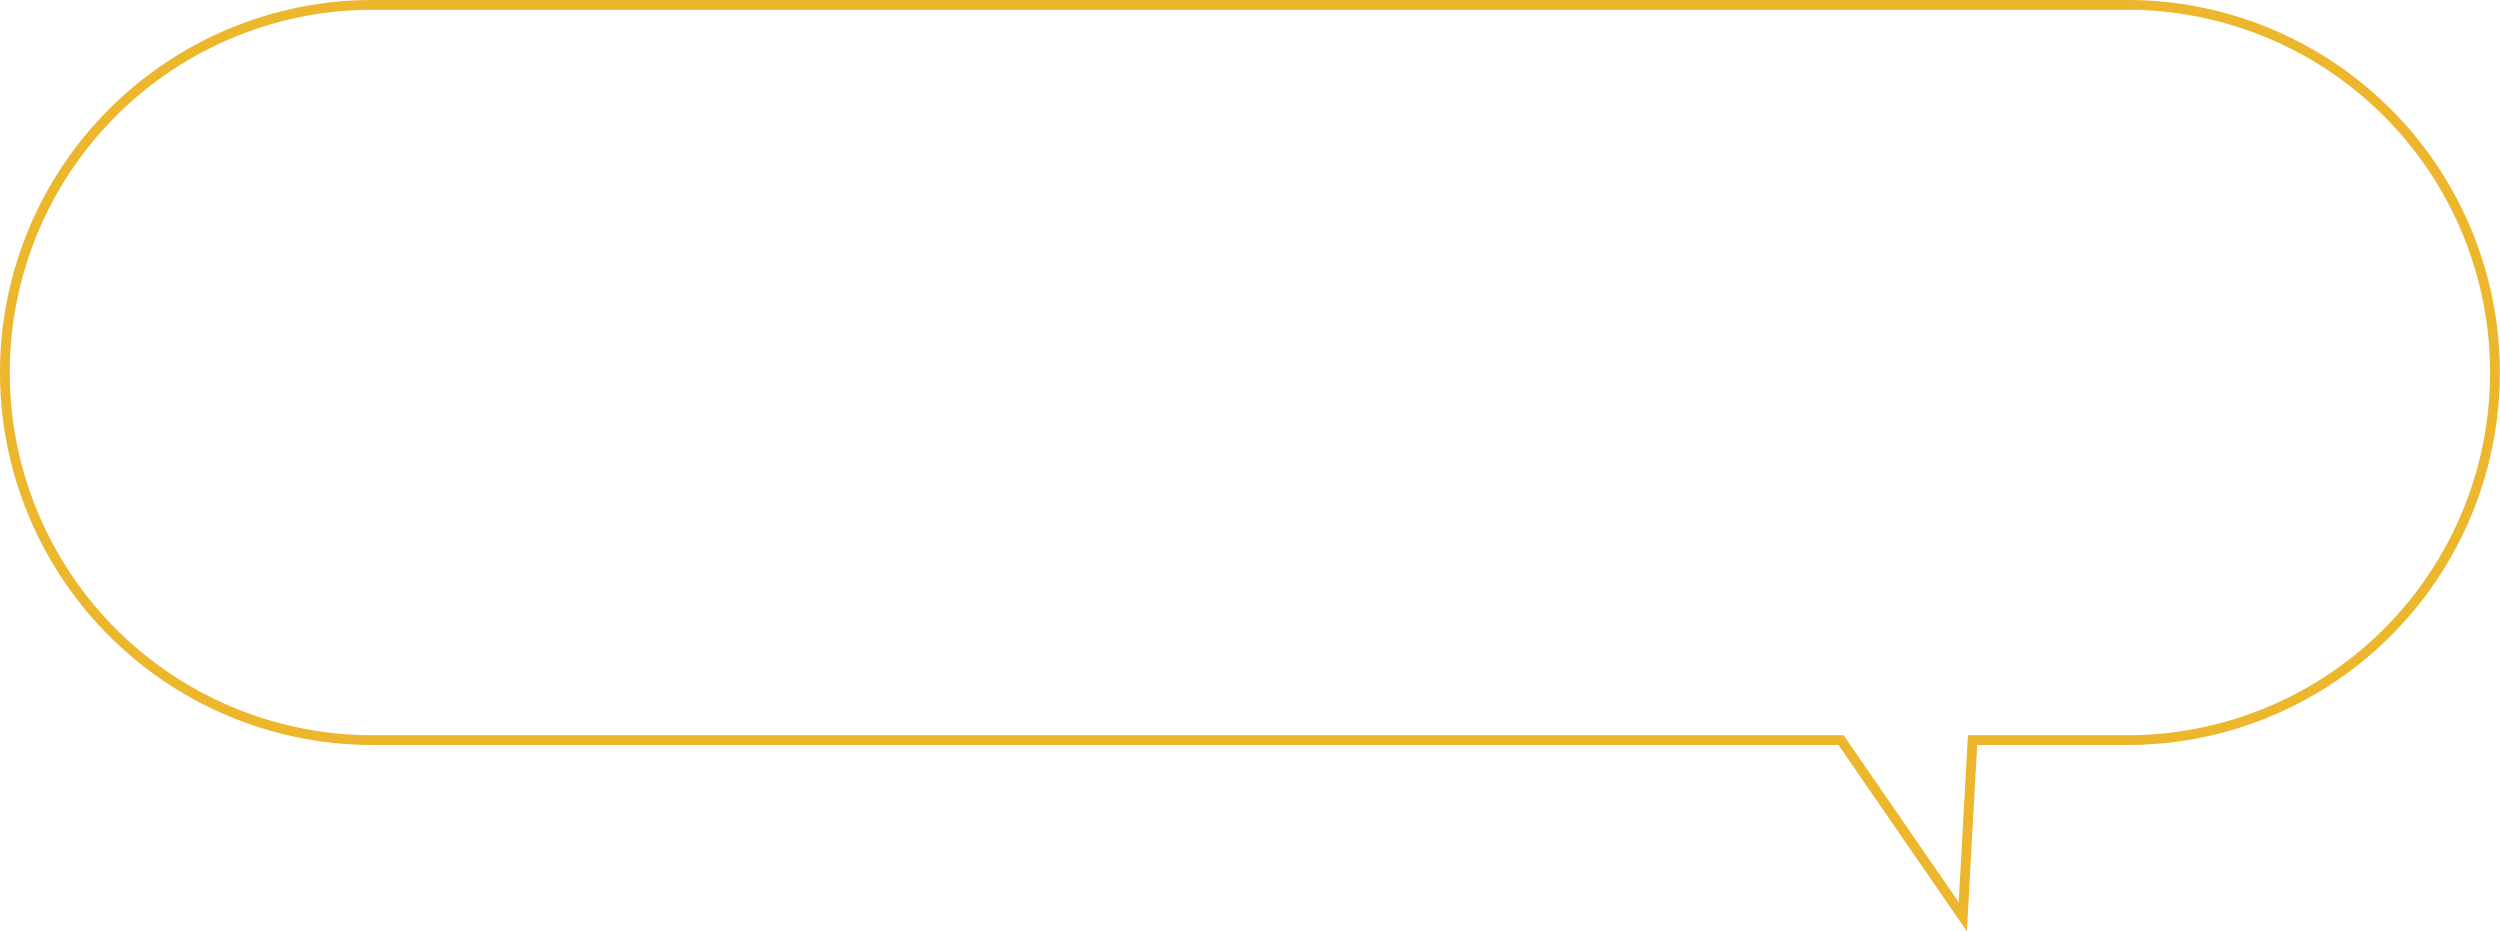 <?xml version="1.0" encoding="UTF-8"?> <svg xmlns="http://www.w3.org/2000/svg" id="Layer_2" data-name="Layer 2" viewBox="0 0 511.71 190.63"> <defs> <style>.cls-1{fill:none;stroke:#ecb72d;stroke-miterlimit:10;stroke-width:2px;fill-rule:evenodd;}</style> </defs> <title>p10</title> <path class="cls-1" d="M1294,5868.4H934.81a75.24,75.24,0,0,0-75.24,75.24h0a75.25,75.25,0,0,0,75.24,75.25H1235.4l24.92,36.15,2-36.15H1294a75.25,75.25,0,0,0,75.25-75.25h0A75.25,75.25,0,0,0,1294,5868.4Z" transform="translate(-858.57 -5867.4)"></path> </svg> 